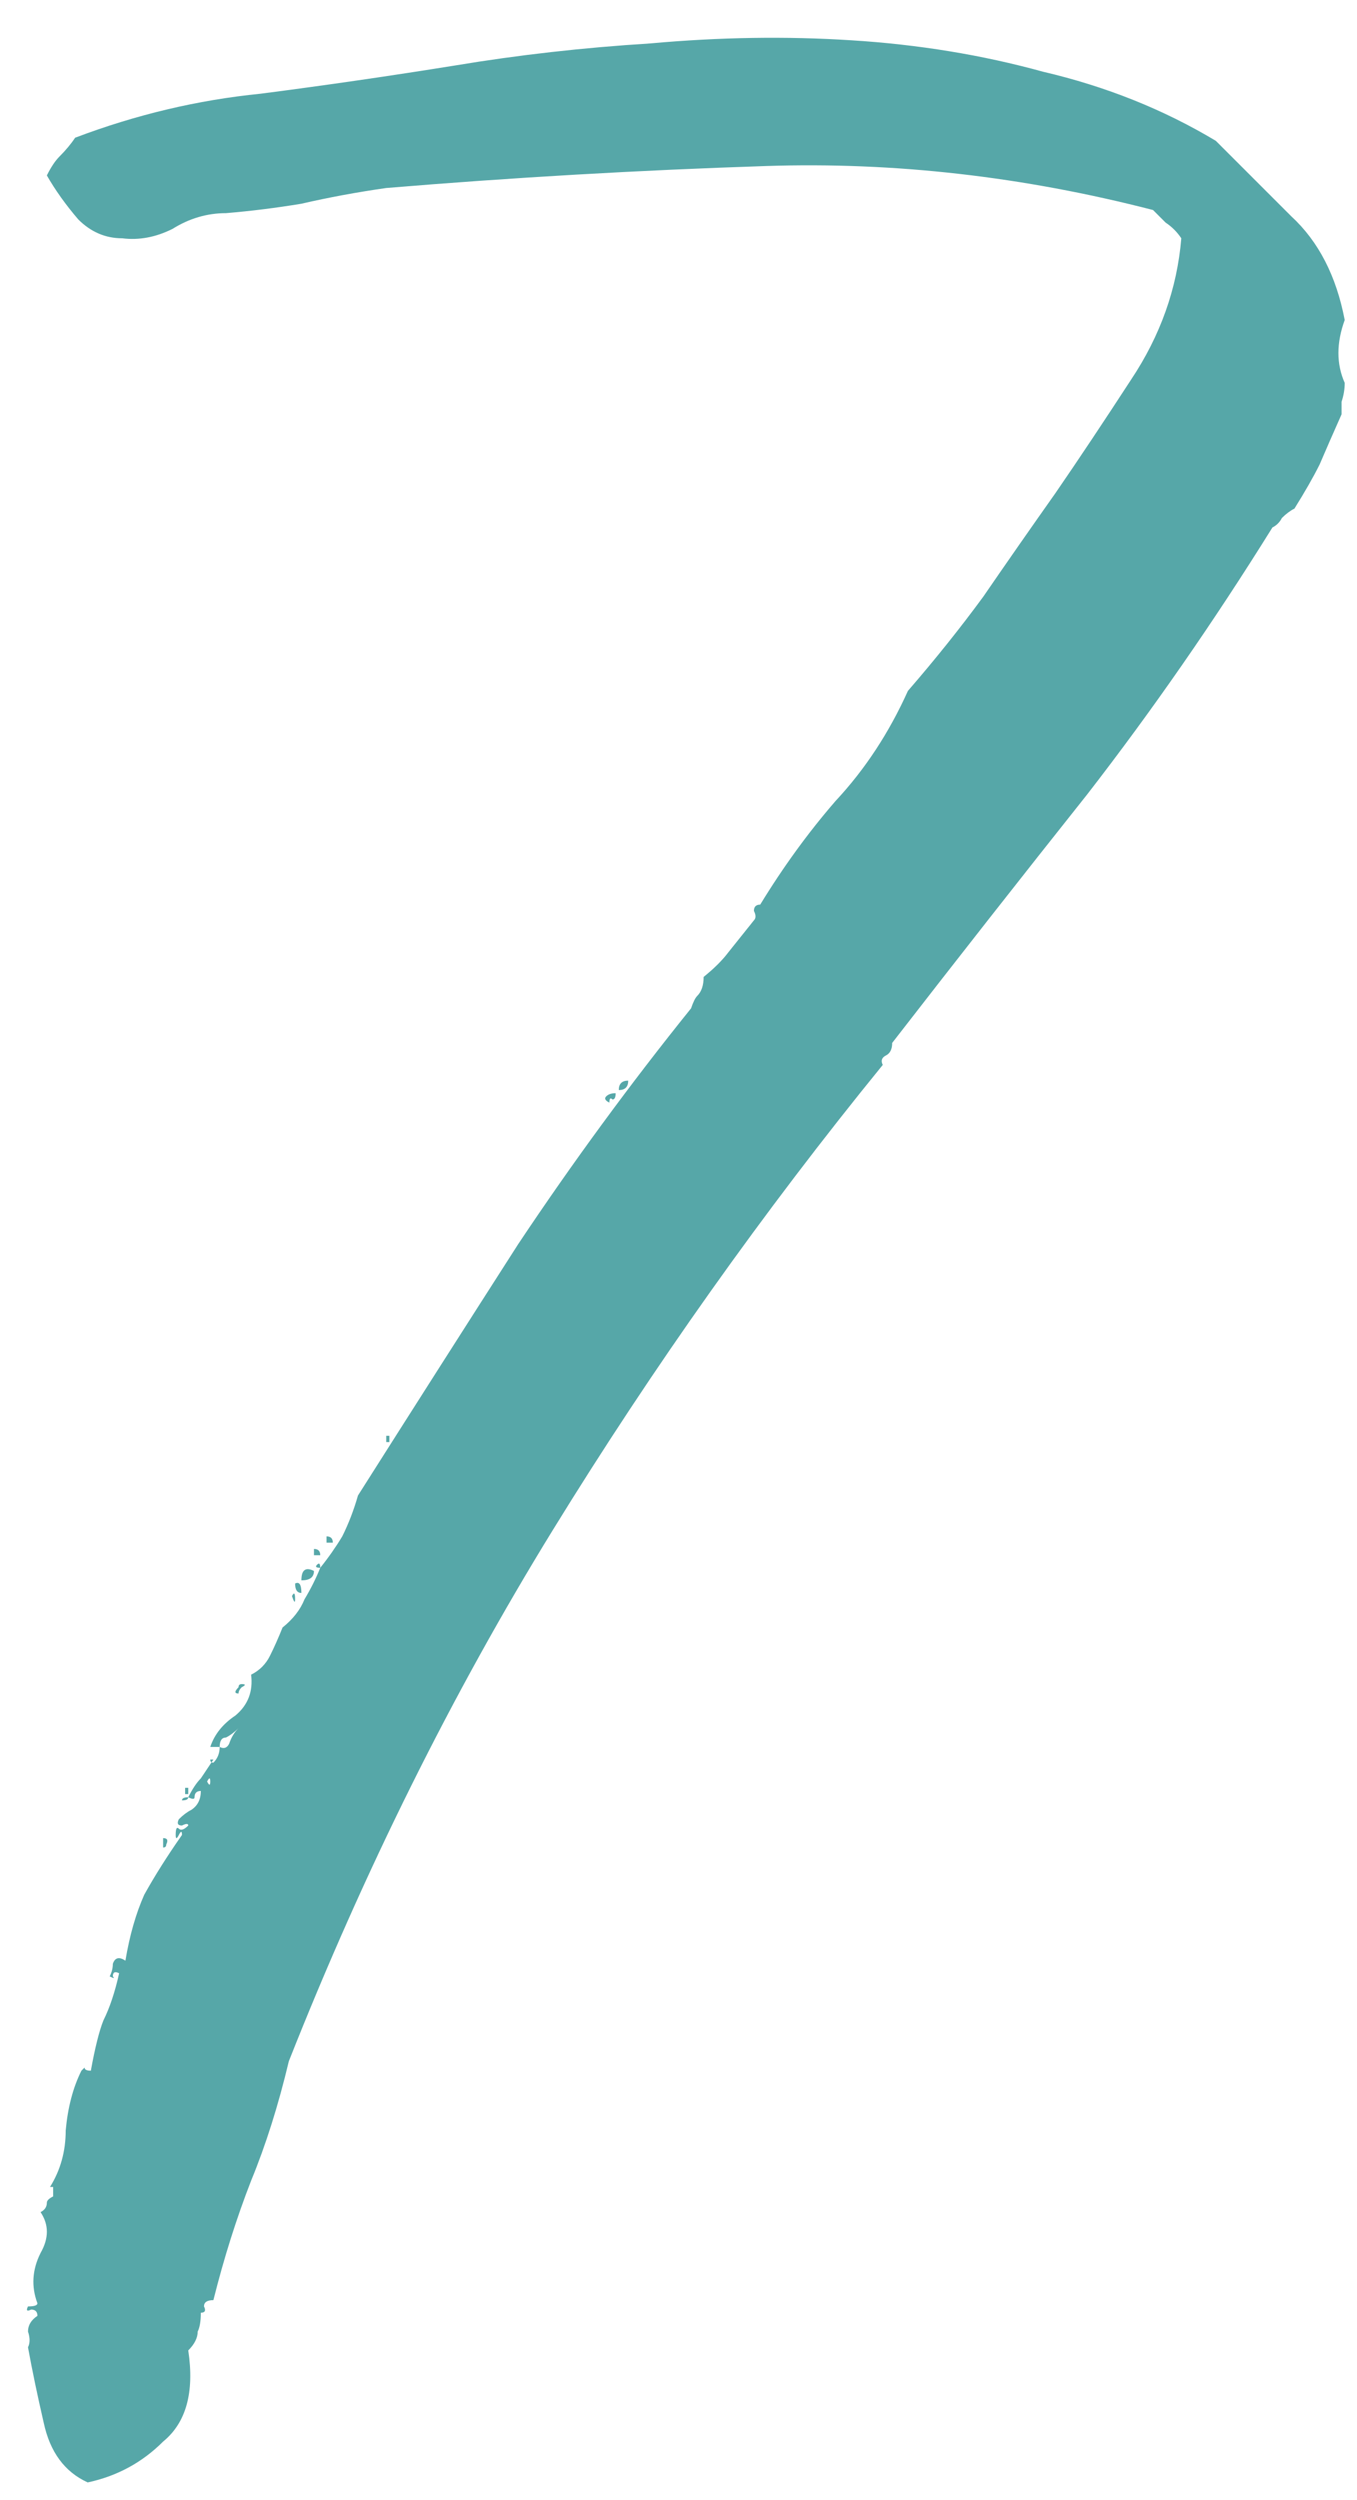 <svg width="38" height="70" viewBox="0 0 38 70" fill="none" xmlns="http://www.w3.org/2000/svg">
<path d="M6.152 48.912C6.269 48.971 6.357 48.941 6.416 48.824C6.475 48.648 6.563 48.501 6.68 48.384C6.563 48.501 6.445 48.589 6.328 48.648C6.211 48.648 6.152 48.736 6.152 48.912H5.888C6.005 48.56 6.24 48.267 6.592 48.032C6.944 47.739 7.091 47.357 7.032 46.888C7.267 46.771 7.443 46.595 7.56 46.36C7.677 46.125 7.795 45.861 7.912 45.568C8.205 45.333 8.411 45.069 8.528 44.776C8.704 44.483 8.851 44.189 8.968 43.896C9.203 43.603 9.408 43.309 9.584 43.016C9.76 42.664 9.907 42.283 10.024 41.872C11.549 39.467 13.045 37.12 14.512 34.832C16.037 32.544 17.651 30.344 19.352 28.232C19.411 28.056 19.469 27.939 19.528 27.88C19.645 27.763 19.704 27.587 19.704 27.352C19.997 27.117 20.232 26.883 20.408 26.648C20.643 26.355 20.877 26.061 21.112 25.768C21.171 25.709 21.171 25.621 21.112 25.504C21.112 25.387 21.171 25.328 21.288 25.328C21.933 24.272 22.637 23.304 23.4 22.424C24.221 21.544 24.896 20.517 25.424 19.344C26.187 18.464 26.891 17.584 27.536 16.704C28.181 15.765 28.856 14.797 29.56 13.8C30.205 12.861 30.909 11.805 31.672 10.632C32.493 9.4 32.963 8.08 33.08 6.672C32.963 6.496 32.816 6.349 32.64 6.232C32.523 6.115 32.405 5.997 32.288 5.88C28.651 4.941 25.043 4.531 21.464 4.648C17.885 4.765 14.336 4.971 10.816 5.264C9.995 5.381 9.203 5.528 8.44 5.704C7.736 5.821 7.032 5.909 6.328 5.968C5.8 5.968 5.301 6.115 4.832 6.408C4.363 6.643 3.893 6.731 3.424 6.672C2.955 6.672 2.544 6.496 2.192 6.144C1.84 5.733 1.547 5.323 1.312 4.912C1.429 4.677 1.547 4.501 1.664 4.384C1.84 4.208 1.987 4.032 2.104 3.856C3.805 3.211 5.536 2.8 7.296 2.624C9.115 2.389 10.933 2.125 12.752 1.832C14.512 1.539 16.331 1.333 18.208 1.216C20.144 1.04 22.021 1.011 23.84 1.128C25.717 1.245 27.507 1.539 29.208 2.008C30.968 2.419 32.581 3.064 34.048 3.944C34.752 4.648 35.456 5.352 36.16 6.056C36.923 6.76 37.421 7.728 37.656 8.96C37.421 9.605 37.421 10.192 37.656 10.72C37.656 10.896 37.627 11.072 37.568 11.248C37.568 11.365 37.568 11.483 37.568 11.6C37.333 12.128 37.128 12.597 36.952 13.008C36.776 13.36 36.541 13.771 36.248 14.24C36.131 14.299 36.013 14.387 35.896 14.504C35.837 14.621 35.749 14.709 35.632 14.768C33.989 17.408 32.259 19.901 30.44 22.248C28.621 24.536 26.803 26.853 24.984 29.2C24.984 29.376 24.925 29.493 24.808 29.552C24.691 29.611 24.661 29.699 24.72 29.816C21.376 33.923 18.296 38.264 15.48 42.84C12.664 47.416 10.2 52.373 8.088 57.712C7.795 58.944 7.443 60.059 7.032 61.056C6.621 62.112 6.269 63.227 5.976 64.4C5.8 64.4 5.712 64.459 5.712 64.576C5.771 64.693 5.741 64.752 5.624 64.752C5.624 64.987 5.595 65.163 5.536 65.28C5.536 65.456 5.448 65.632 5.272 65.808C5.448 66.981 5.213 67.832 4.568 68.36C3.981 68.947 3.277 69.328 2.456 69.504C1.811 69.211 1.4 68.653 1.224 67.832C1.048 67.069 0.901 66.365 0.784 65.72C0.843 65.603 0.843 65.456 0.784 65.28C0.784 65.104 0.872 64.957 1.048 64.84C1.048 64.723 0.989 64.664 0.872 64.664C0.755 64.723 0.725 64.693 0.784 64.576C0.96 64.576 1.048 64.547 1.048 64.488C0.872 64.019 0.901 63.549 1.136 63.08C1.371 62.669 1.371 62.288 1.136 61.936C1.253 61.877 1.312 61.789 1.312 61.672C1.312 61.613 1.371 61.555 1.488 61.496V61.232H1.4C1.693 60.763 1.84 60.235 1.84 59.648C1.899 59.003 2.045 58.445 2.28 57.976C2.397 57.859 2.427 57.829 2.368 57.888C2.368 57.947 2.427 57.976 2.544 57.976C2.661 57.331 2.779 56.861 2.896 56.568C3.072 56.216 3.219 55.776 3.336 55.248C3.219 55.189 3.16 55.219 3.16 55.336C3.219 55.395 3.189 55.395 3.072 55.336C3.131 55.219 3.16 55.101 3.16 54.984C3.219 54.808 3.336 54.779 3.512 54.896C3.629 54.192 3.805 53.576 4.04 53.048C4.333 52.52 4.685 51.963 5.096 51.376C5.096 51.259 5.067 51.259 5.008 51.376C4.949 51.493 4.92 51.493 4.92 51.376C4.92 51.2 4.949 51.141 5.008 51.2C5.067 51.259 5.155 51.229 5.272 51.112C5.272 51.053 5.213 51.053 5.096 51.112C4.979 51.112 4.949 51.053 5.008 50.936C5.125 50.819 5.243 50.731 5.36 50.672C5.536 50.555 5.624 50.379 5.624 50.144C5.507 50.144 5.448 50.203 5.448 50.32C5.448 50.379 5.389 50.379 5.272 50.32C5.389 50.085 5.507 49.909 5.624 49.792C5.741 49.616 5.859 49.44 5.976 49.264H5.888C5.888 49.323 5.917 49.352 5.976 49.352C6.093 49.235 6.152 49.088 6.152 48.912ZM5.8 49.88C5.859 49.997 5.888 49.997 5.888 49.88C5.888 49.763 5.859 49.763 5.8 49.88ZM5.624 49.968C5.624 50.085 5.624 50.085 5.624 49.968C5.683 49.792 5.683 49.792 5.624 49.968ZM17.592 30.256C17.592 30.432 17.504 30.52 17.328 30.52C17.328 30.344 17.416 30.256 17.592 30.256ZM17.24 30.608C17.24 30.725 17.211 30.784 17.152 30.784C17.093 30.725 17.064 30.755 17.064 30.872C16.947 30.813 16.917 30.755 16.976 30.696C17.035 30.637 17.123 30.608 17.24 30.608ZM10.816 40.2H10.904V40.376H10.816V40.2ZM9.144 43.016C9.261 43.016 9.32 43.075 9.32 43.192H9.144V43.016ZM8.792 43.368C8.909 43.368 8.968 43.427 8.968 43.544H8.792V43.368ZM8.968 43.896C8.851 43.896 8.821 43.867 8.88 43.808C8.939 43.749 8.968 43.779 8.968 43.896ZM8.792 43.984C8.792 44.16 8.675 44.248 8.44 44.248C8.44 43.955 8.557 43.867 8.792 43.984ZM8.264 44.336C8.381 44.277 8.44 44.365 8.44 44.6C8.323 44.6 8.264 44.512 8.264 44.336ZM8.176 44.688C8.235 44.571 8.264 44.6 8.264 44.776C8.264 44.893 8.235 44.864 8.176 44.688ZM6.768 47.152C6.885 47.152 6.885 47.181 6.768 47.24C6.709 47.299 6.68 47.357 6.68 47.416C6.563 47.416 6.563 47.357 6.68 47.24C6.68 47.181 6.709 47.152 6.768 47.152ZM5.184 50.056H5.272V50.232H5.184V50.056ZM5.096 50.408C5.096 50.349 5.155 50.32 5.272 50.32C5.272 50.379 5.213 50.408 5.096 50.408ZM4.568 51.464C4.685 51.464 4.715 51.523 4.656 51.64C4.656 51.699 4.627 51.728 4.568 51.728V51.552V51.464Z" fill="#56A7A8"/>
</svg>
